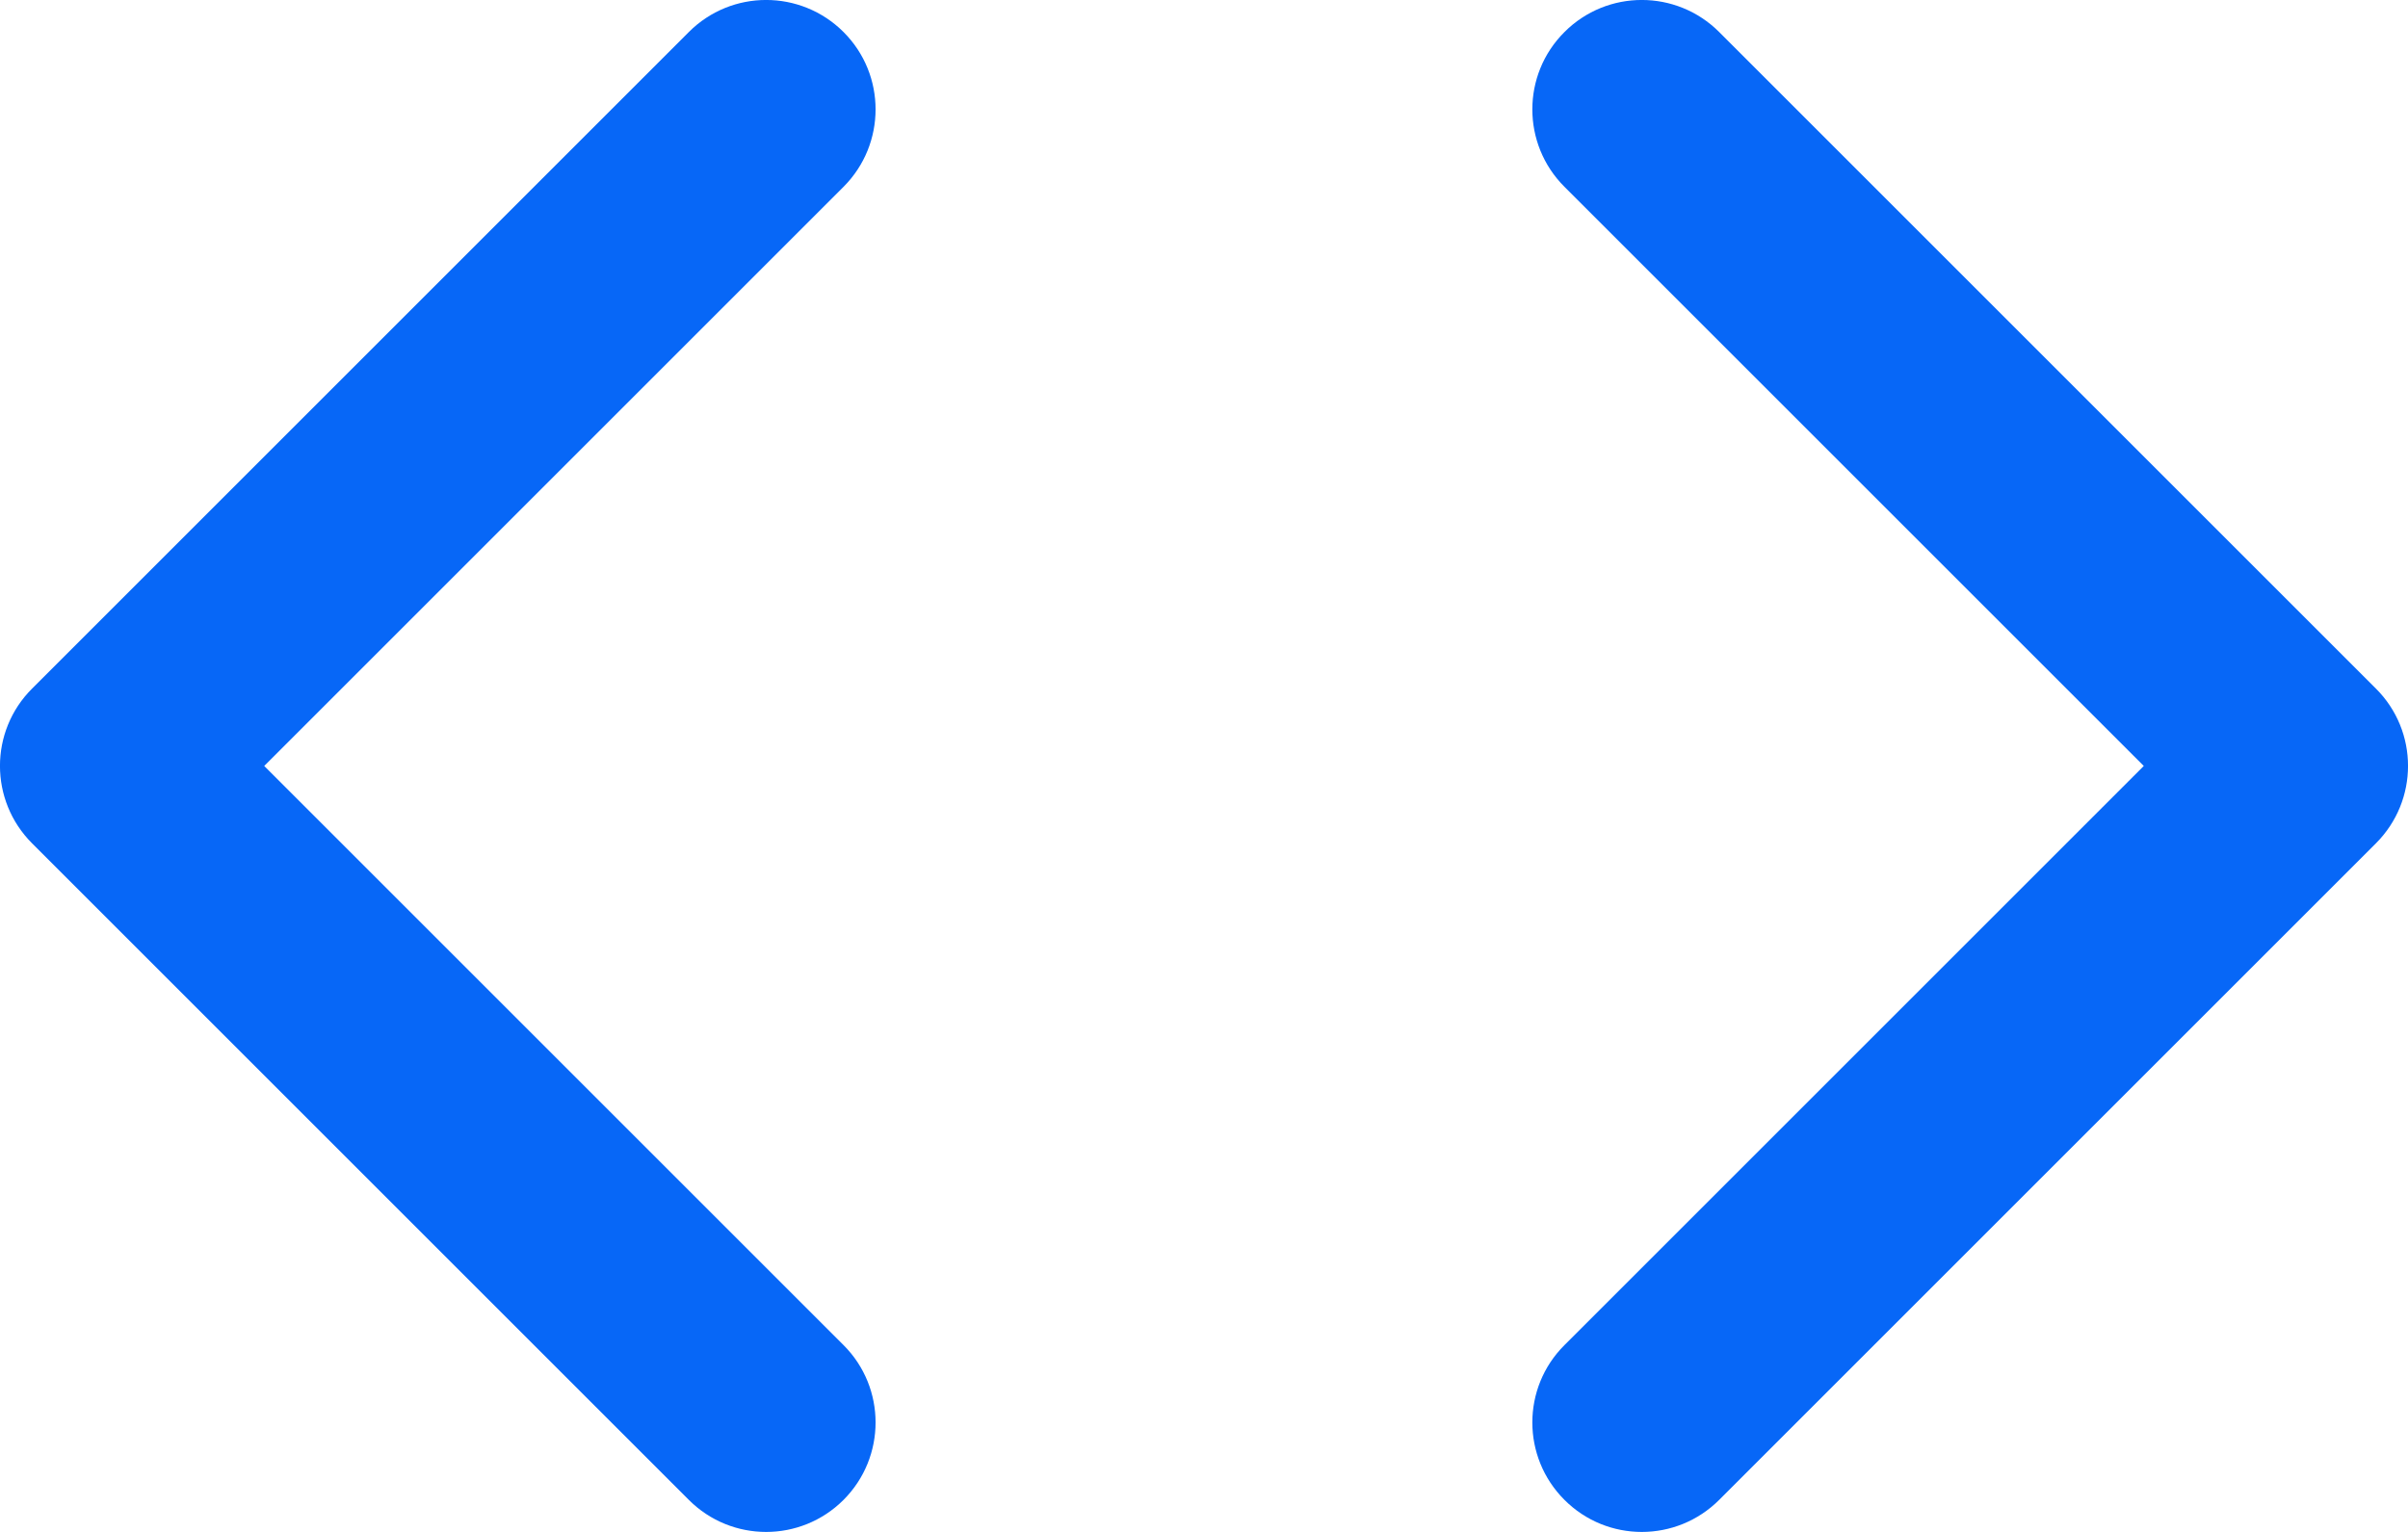 <svg width="22" height="14" viewBox="0 0 22 14" fill="none" xmlns="http://www.w3.org/2000/svg">
<path d="M6.293 0.293C6.683 -0.098 7.316 -0.098 7.707 0.293C8.097 0.683 8.097 1.316 7.707 1.707L2.414 7L7.707 12.293C8.097 12.683 8.097 13.316 7.707 13.707C7.316 14.098 6.683 14.098 6.293 13.707L0.293 7.707C-0.098 7.316 -0.098 6.683 0.293 6.293L6.293 0.293ZM14.293 0.293C14.683 -0.098 15.316 -0.098 15.707 0.293L21.707 6.293C22.098 6.683 22.098 7.316 21.707 7.707L15.707 13.707C15.316 14.098 14.683 14.098 14.293 13.707C13.902 13.316 13.902 12.683 14.293 12.293L19.586 7L14.293 1.707C13.902 1.316 13.902 0.683 14.293 0.293Z" fill="#0767F7"/>
</svg>
